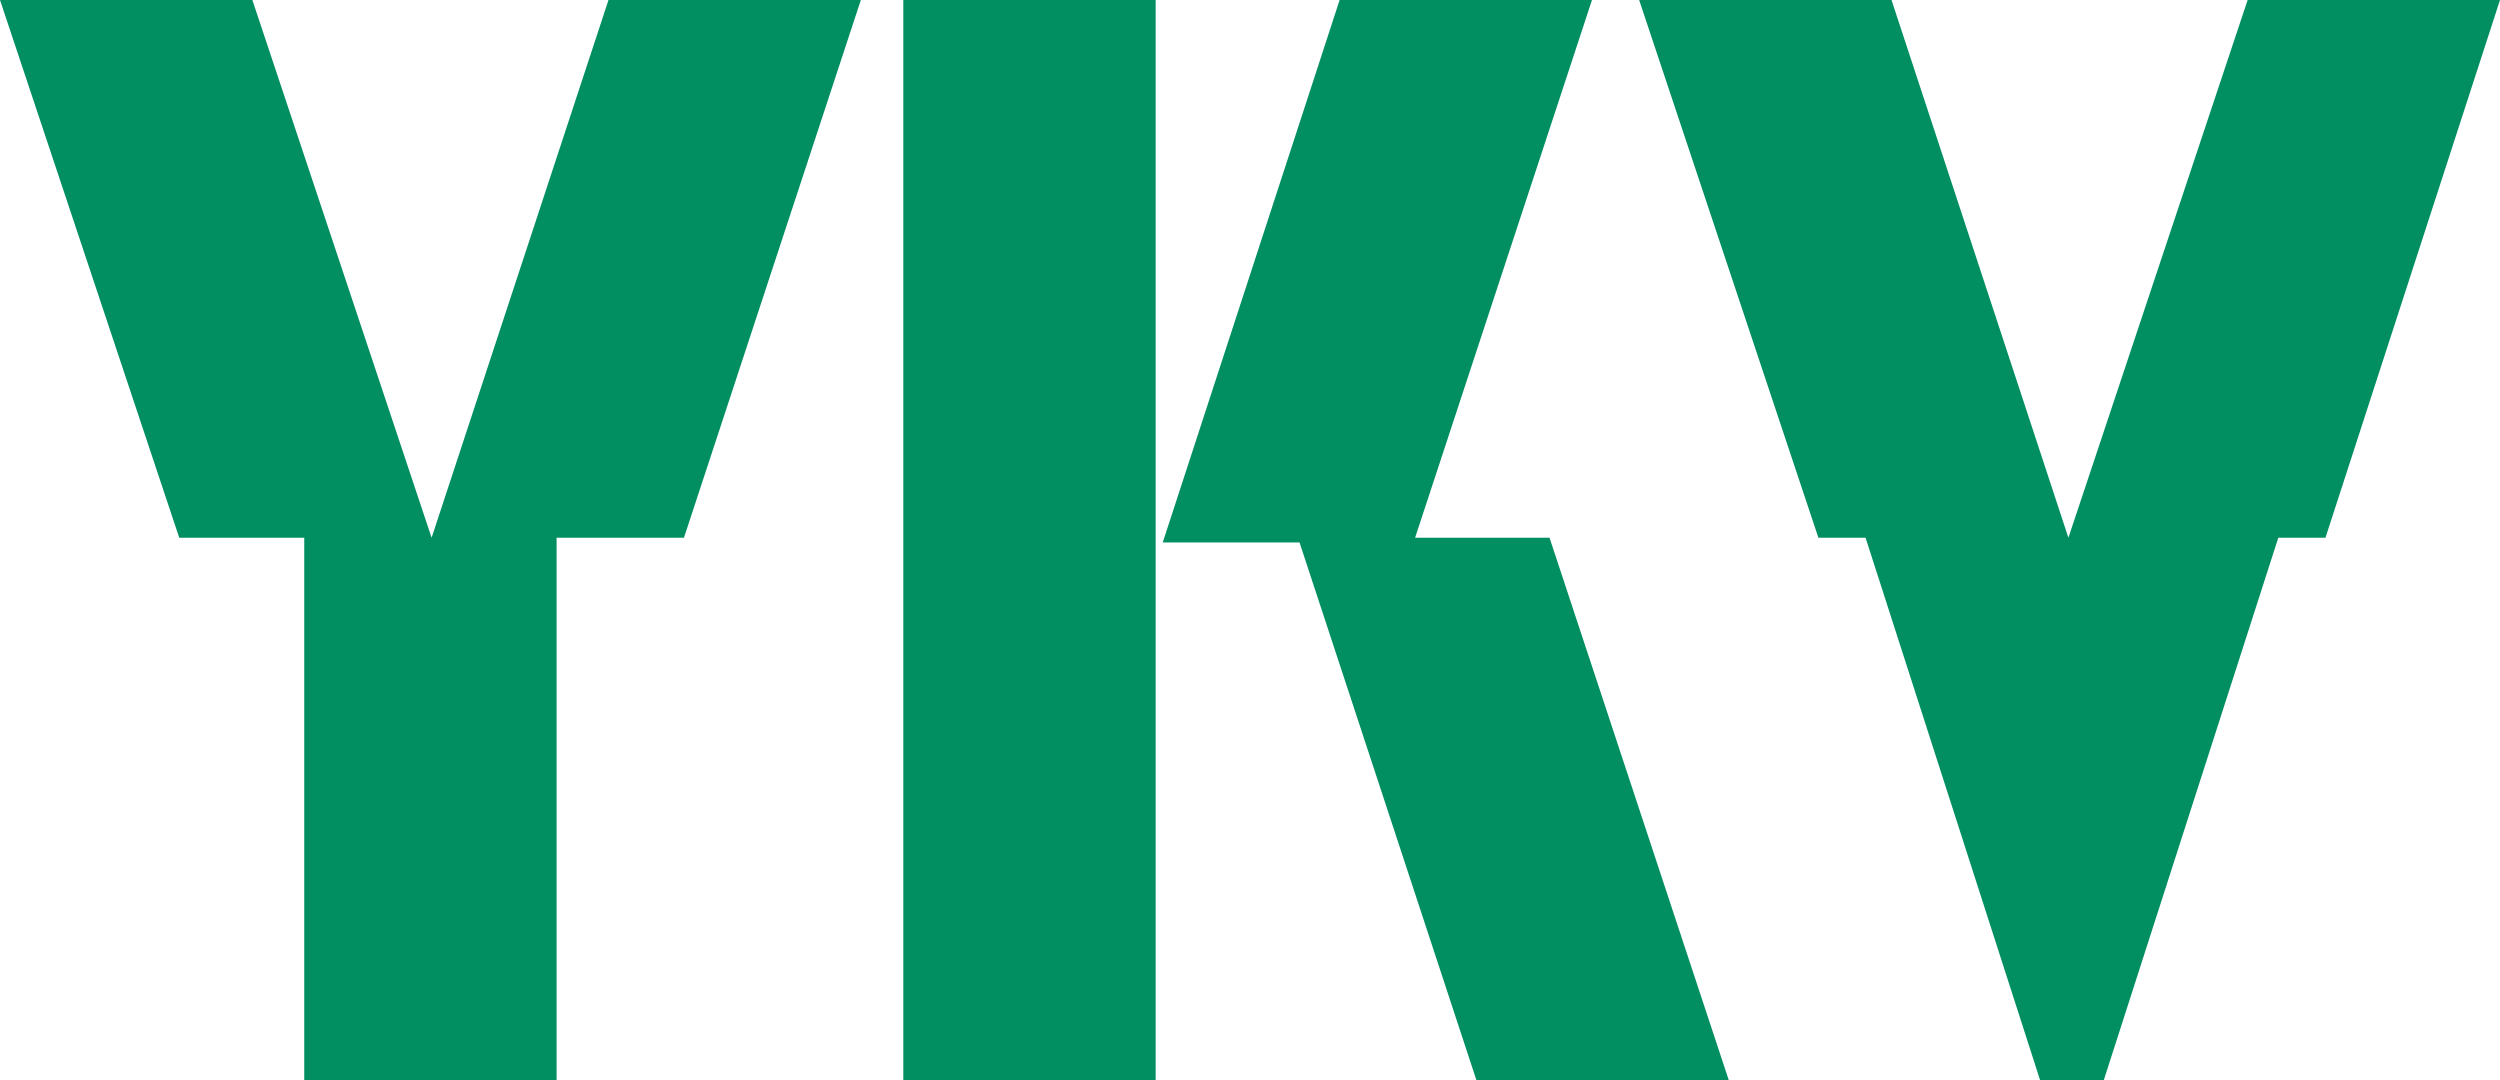 <svg version="1.1" xmlns="http://www.w3.org/2000/svg" x="0" y="0" viewBox="0 0 106 45.8" xml:space="preserve"><path d="M95.3 0l-7.6 22.8L80.2 0H69.5l7.6 22.8h2l7.4 23h2.7l7.4-23h2L106 0H95.3zM25.8 0l-7.5 22.8L10.7 0H0l7.6 22.8h5.3v23h10.7v-23H29L36.5 0H25.8zm31 0l-7.5 23h5.8l7.5 22.8h10.7l-7.6-23H60L67.5 0H56.8zM38.3 0H49v45.8H38.3V0z" fill="#018f62"/></svg>